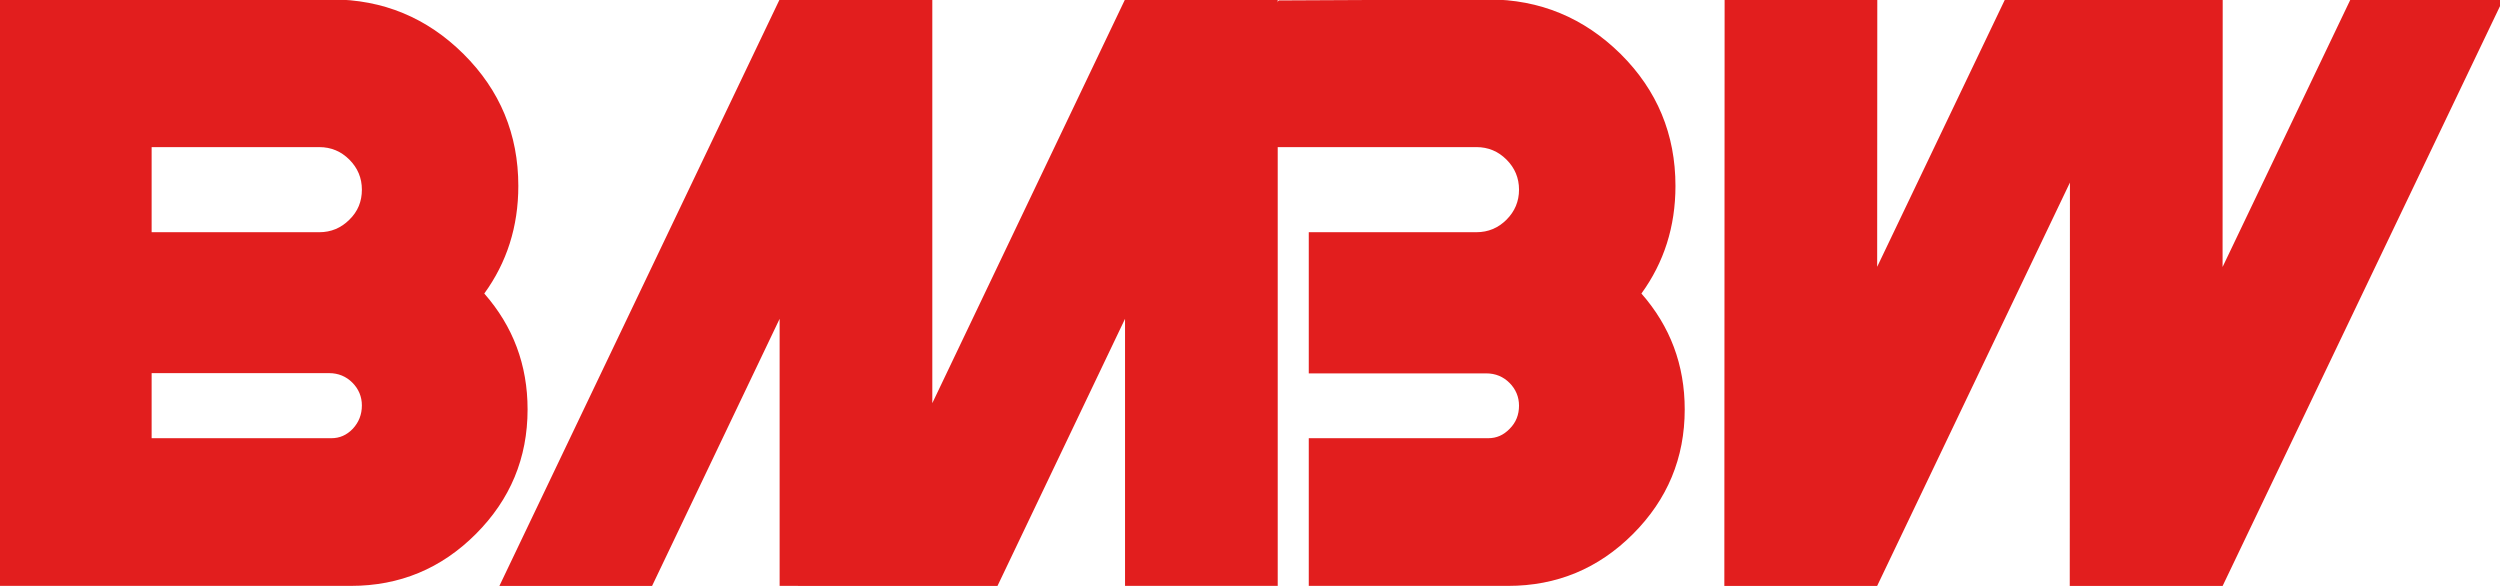 <?xml version="1.0" encoding="UTF-8" standalone="no"?>
<!-- Created with Inkscape (http://www.inkscape.org/) -->

<svg
   width="563.516mm"
   height="132.07mm"
   viewBox="0 0 563.516 132.07"
   version="1.1"
   id="svg1"
   xml:space="preserve"
   inkscape:export-filename="BMBW.png"
   inkscape:export-xdpi="96"
   inkscape:export-ydpi="96"
   inkscape:version="1.4 (86a8ad7, 2024-10-11)"
   sodipodi:docname="BMBW.svg"
   xmlns:inkscape="http://www.inkscape.org/namespaces/inkscape"
   xmlns:sodipodi="http://sodipodi.sourceforge.net/DTD/sodipodi-0.dtd"
   xmlns="http://www.w3.org/2000/svg"
   xmlns:svg="http://www.w3.org/2000/svg"><sodipodi:namedview
     id="namedview1"
     pagecolor="#ffffff"
     bordercolor="#000000"
     borderopacity="0.25"
     inkscape:showpageshadow="2"
     inkscape:pageopacity="0.0"
     inkscape:pagecheckerboard="0"
     inkscape:deskcolor="#d1d1d1"
     inkscape:document-units="mm"
     inkscape:zoom="0.27928241"
     inkscape:cx="907.68338"
     inkscape:cy="470.84956"
     inkscape:window-width="1600"
     inkscape:window-height="829"
     inkscape:window-x="-8"
     inkscape:window-y="-8"
     inkscape:window-maximized="1"
     inkscape:current-layer="g1" /><defs
     id="defs1"><style
       id="style1">
      .st0 {
        fill: #f2f2f2;
      }
    </style></defs><g
     inkscape:label="Layer 1"
     inkscape:groupmode="layer"
     id="layer1"><g
       id="g1"
       transform="matrix(0.265,0,0,0.265,114.194,90.964)"
       style="fill:#e21e1e;fill-opacity:1"><path
         class="st0"
         d="m 965.254,-93.58 c 19.161,-26.4 28.955,-56.845 28.955,-91.548 0,-43.858 -15.542,-81.329 -46.626,-112.2 -31.297,-30.871 -68.767,-46.413 -112.625,-46.413 l -178.199,0.852 -108.155,124.761 h 276.348 c 10.006,0 18.523,3.619 25.548,10.645 7.026,7.026 10.645,15.542 10.645,25.548 0,10.006 -3.619,18.523 -10.645,25.548 -7.026,7.026 -15.542,10.645 -25.548,10.645 H 682.306 v 120.077 h 150.948 c 7.877,0 14.477,2.768 19.8,8.09 5.323,5.323 8.09,11.923 8.09,19.374 0,7.665 -2.555,14.264 -7.877,19.587 -5.323,5.535 -11.284,8.09 -18.31,8.09 H 682.306 V 155.09 h 169.47 c 41.516,0 76.858,-14.69 106.238,-44.071 29.381,-29.381 44.071,-64.722 44.071,-106.025 0,-37.897 -12.348,-70.684 -36.832,-98.574 z"
         id="path1"
         style="fill:#e21e1e;fill-opacity:1;stroke-width:2.129" /><path
         class="st0"
         d="m -18.995,-93.58 c 19.161,-26.4 28.955,-56.845 28.955,-91.548 0,-43.858 -15.542,-81.329 -46.626,-112.2 -31.084,-30.871 -68.555,-46.413 -112.413,-46.413 h -282.522 v 498.831 h 299.128 c 41.516,0 76.858,-14.69 106.238,-44.071 C 3.147,81.639 17.837,46.297 17.837,4.994 17.837,-32.903 5.489,-65.69 -18.995,-93.58 Z M -130.769,21.387 c -5.323,5.535 -11.284,8.09 -18.31,8.09 h -152.864 v -55.355 h 150.948 c 7.877,0 14.477,2.768 19.8,8.09 5.323,5.323 8.09,11.923 8.09,19.374 -3e-5,7.664 -2.555,14.264 -7.665,19.8 z m -2.981,-177.774 c -7.026,7.026 -15.542,10.645 -25.548,10.645 h -142.645 v -72.387 h 142.645 c 10.006,0 18.523,3.619 25.548,10.645 7.026,7.026 10.645,15.542 10.645,25.548 0,10.006 -3.406,18.523 -10.645,25.548 z"
         id="path2"
         style="fill:#e21e1e;fill-opacity:1;stroke-width:2.129" /><polygon
         class="st0"
         points="387.8,15 326.8,15 214.8,249.4 275.8,249.4 326.8,142.6 326.8,249.3 413.8,249.4 464.8,142.6 464.8,249.3 525.8,249.3 525.8,15 464.8,15 387.8,176.3 "
         id="polygon2"
         style="fill:#e21e1e;fill-opacity:1"
         transform="matrix(2.129,0,0,2.129,-463.535,-375.676)" /><polygon
         class="st0"
         points="464.8,15 387.8,176.3 387.8,15 326.8,15 214.8,249.4 275.8,249.4 326.8,142.6 326.8,249.3 413.8,249.4 464.8,142.6 464.8,249.3 525.8,249.3 525.8,15 "
         id="polygon2-1"
         style="fill:#e21e1e;fill-opacity:1"
         transform="matrix(-2.129,-0.001,0.001,-2.129,2155.198,187.745)" /></g></g></svg>
